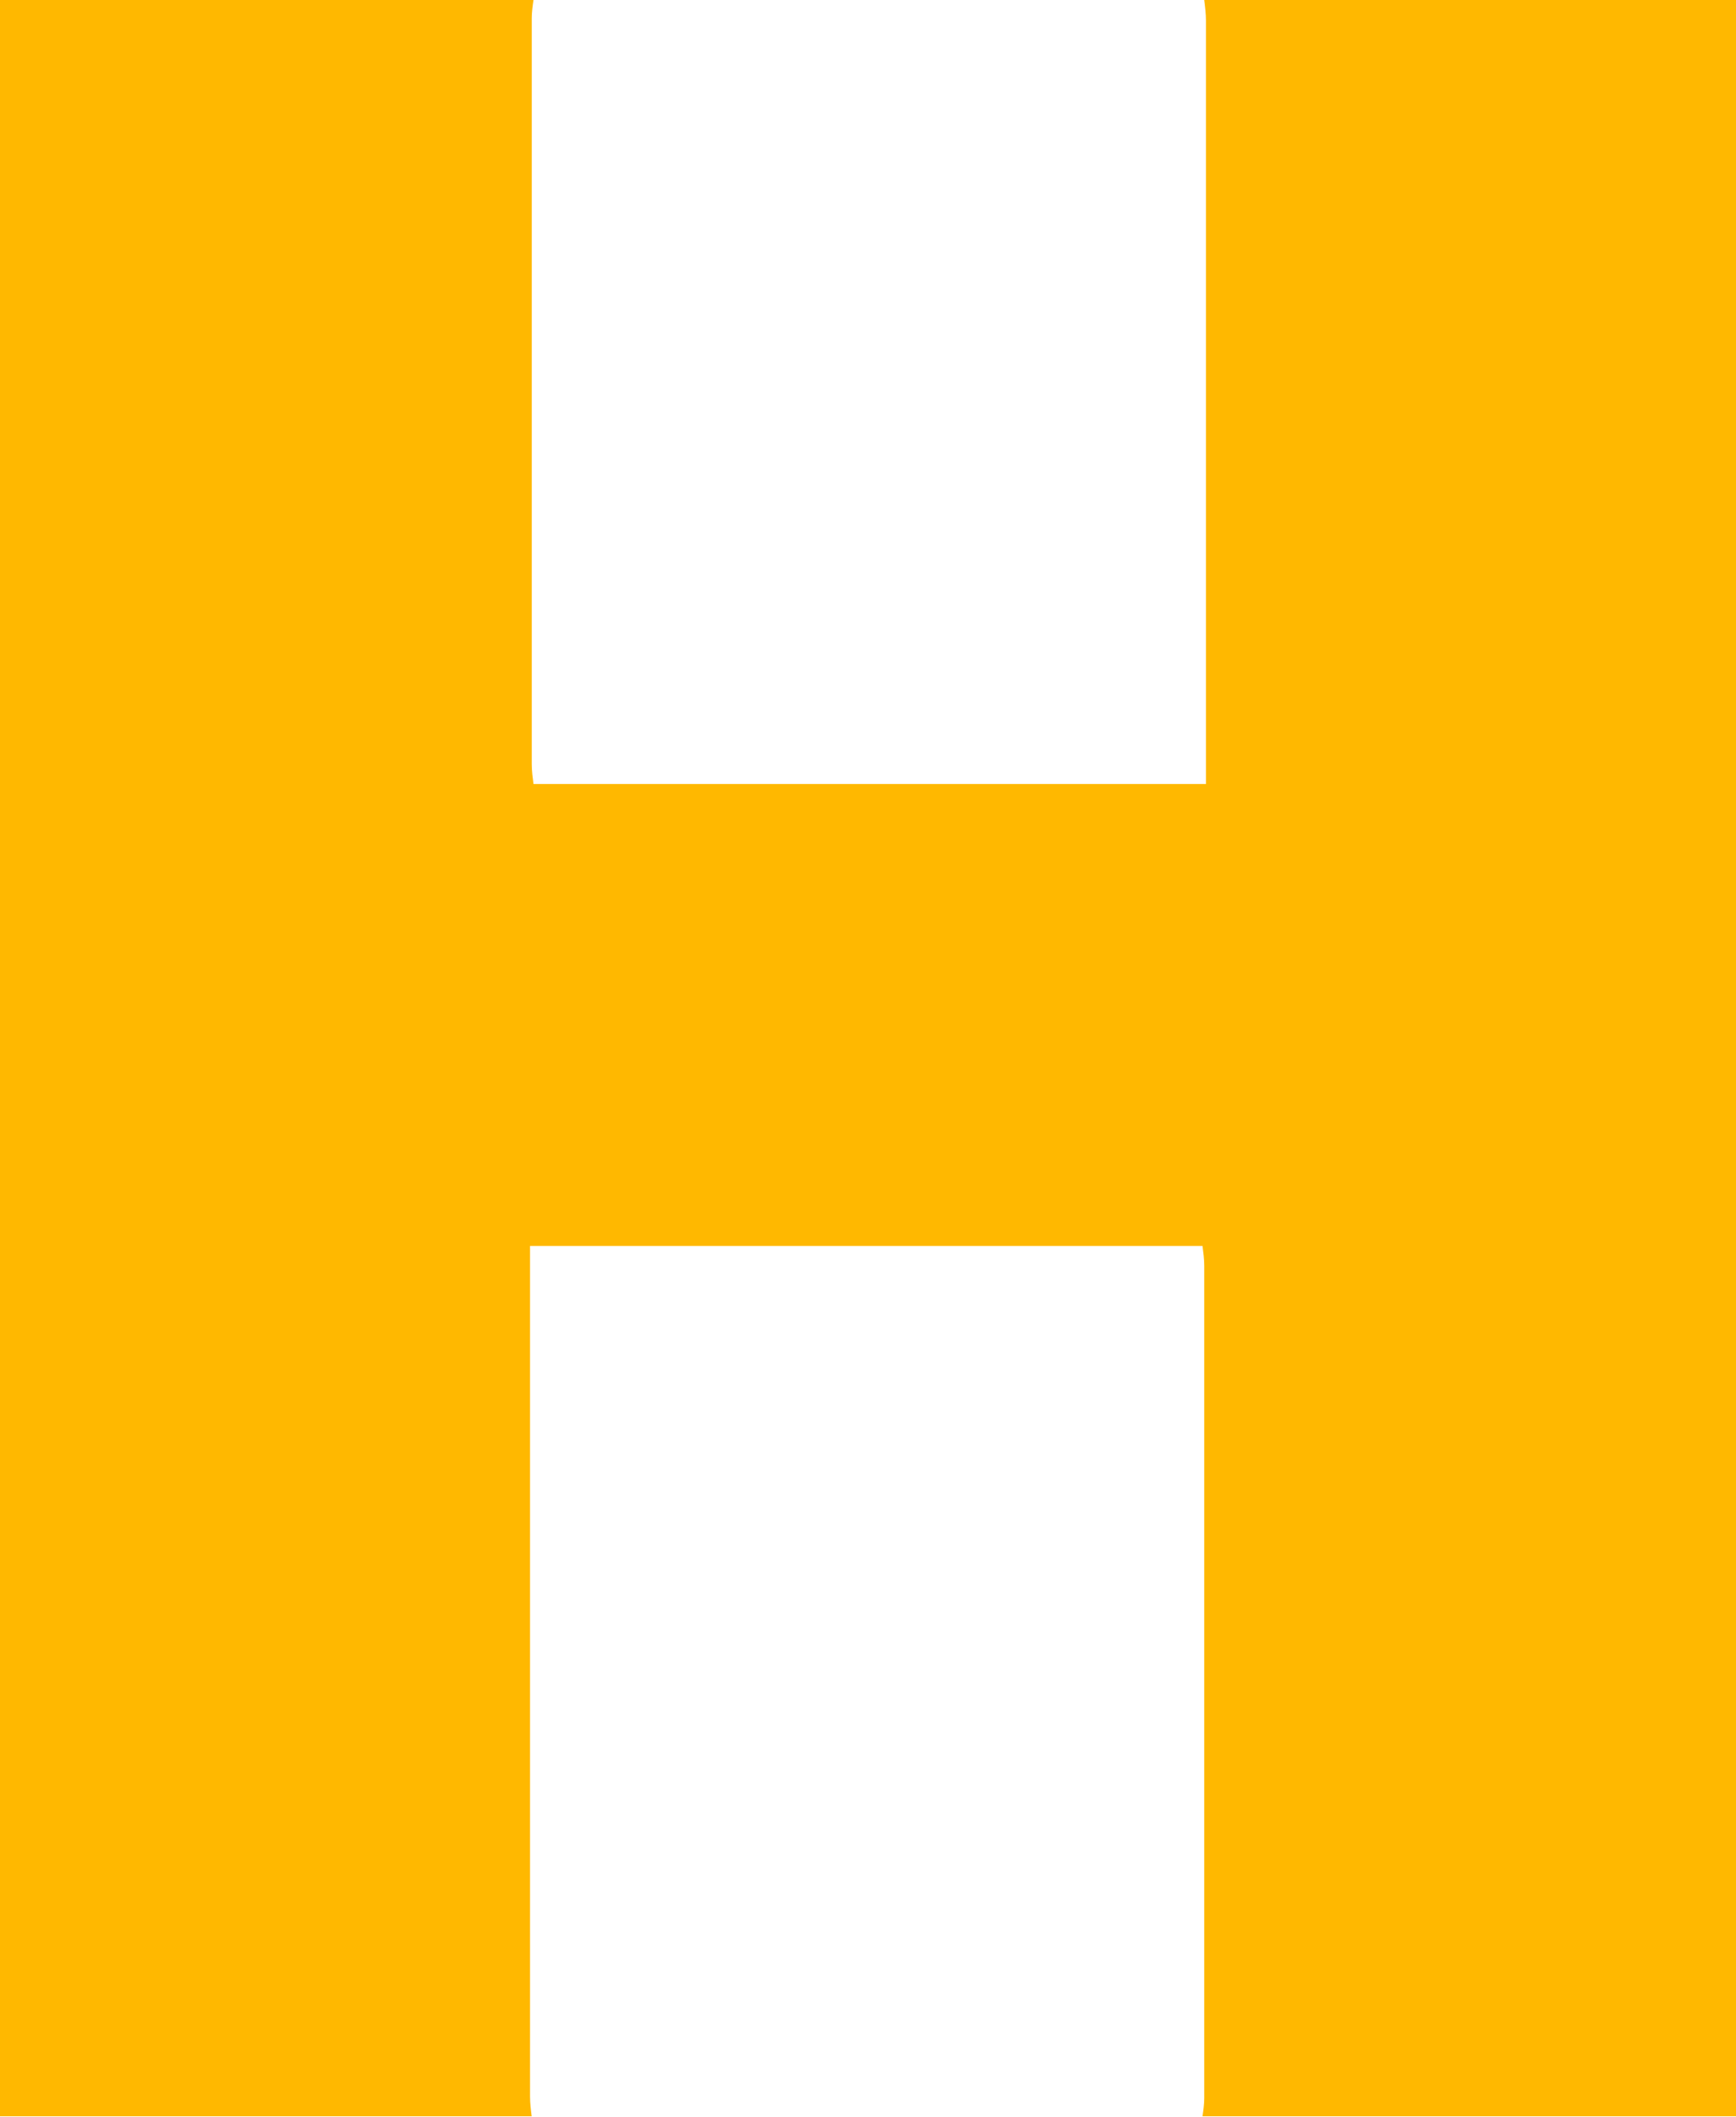 <?xml version="1.0" encoding="UTF-8"?>
<svg id="uuid-6ed1de22-d9d4-453c-bf7c-719020925b89" data-name="Group 661" xmlns="http://www.w3.org/2000/svg" xmlns:xlink="http://www.w3.org/1999/xlink" viewBox="0 0 20.11 24.52">
  <defs>
    <style>
      .uuid-fa57eace-7cc4-4e6a-9bdf-38bb03da48ad {
        fill: none;
      }

      .uuid-fa57eace-7cc4-4e6a-9bdf-38bb03da48ad, .uuid-b4c9076c-d7f8-4a95-ac60-58585bec4a88 {
        stroke-width: 0px;
      }

      .uuid-b4c9076c-d7f8-4a95-ac60-58585bec4a88 {
        fill: #ffb800;
      }

      .uuid-f11679bf-2f36-4f49-8a40-f0adf0a4a4f2 {
        clip-path: url(#uuid-5949ba9f-d499-492f-8c0a-62bc6fb79a1c);
      }
    </style>
    <clipPath id="uuid-5949ba9f-d499-492f-8c0a-62bc6fb79a1c">
      <rect class="uuid-fa57eace-7cc4-4e6a-9bdf-38bb03da48ad" width="20.11" height="24.51"/>
    </clipPath>
  </defs>
  <g class="uuid-f11679bf-2f36-4f49-8a40-f0adf0a4a4f2">
    <g id="uuid-c371d9db-f621-4ade-98ff-b7faf3b29948" data-name="Group 628">
      <path id="uuid-76793ef6-a9e7-4ad6-98b2-1495549eb5db" data-name="Path 5284" class="uuid-b4c9076c-d7f8-4a95-ac60-58585bec4a88" d="M20.11,24.51h-6.18c.01-.07.02-.14.02-.21,0-3.21,0-6.43,0-9.64,0-.08-.01-.15-.02-.23h-7.79v9.85c0,.08.01.16.02.24H0V0h6.18c-.01.07-.02.14-.02.21v8.64c0,.08.01.15.02.23h7.79V.24c0-.08-.01-.16-.02-.24h6.18v24.51Z"/>
    </g>
  </g>
</svg>